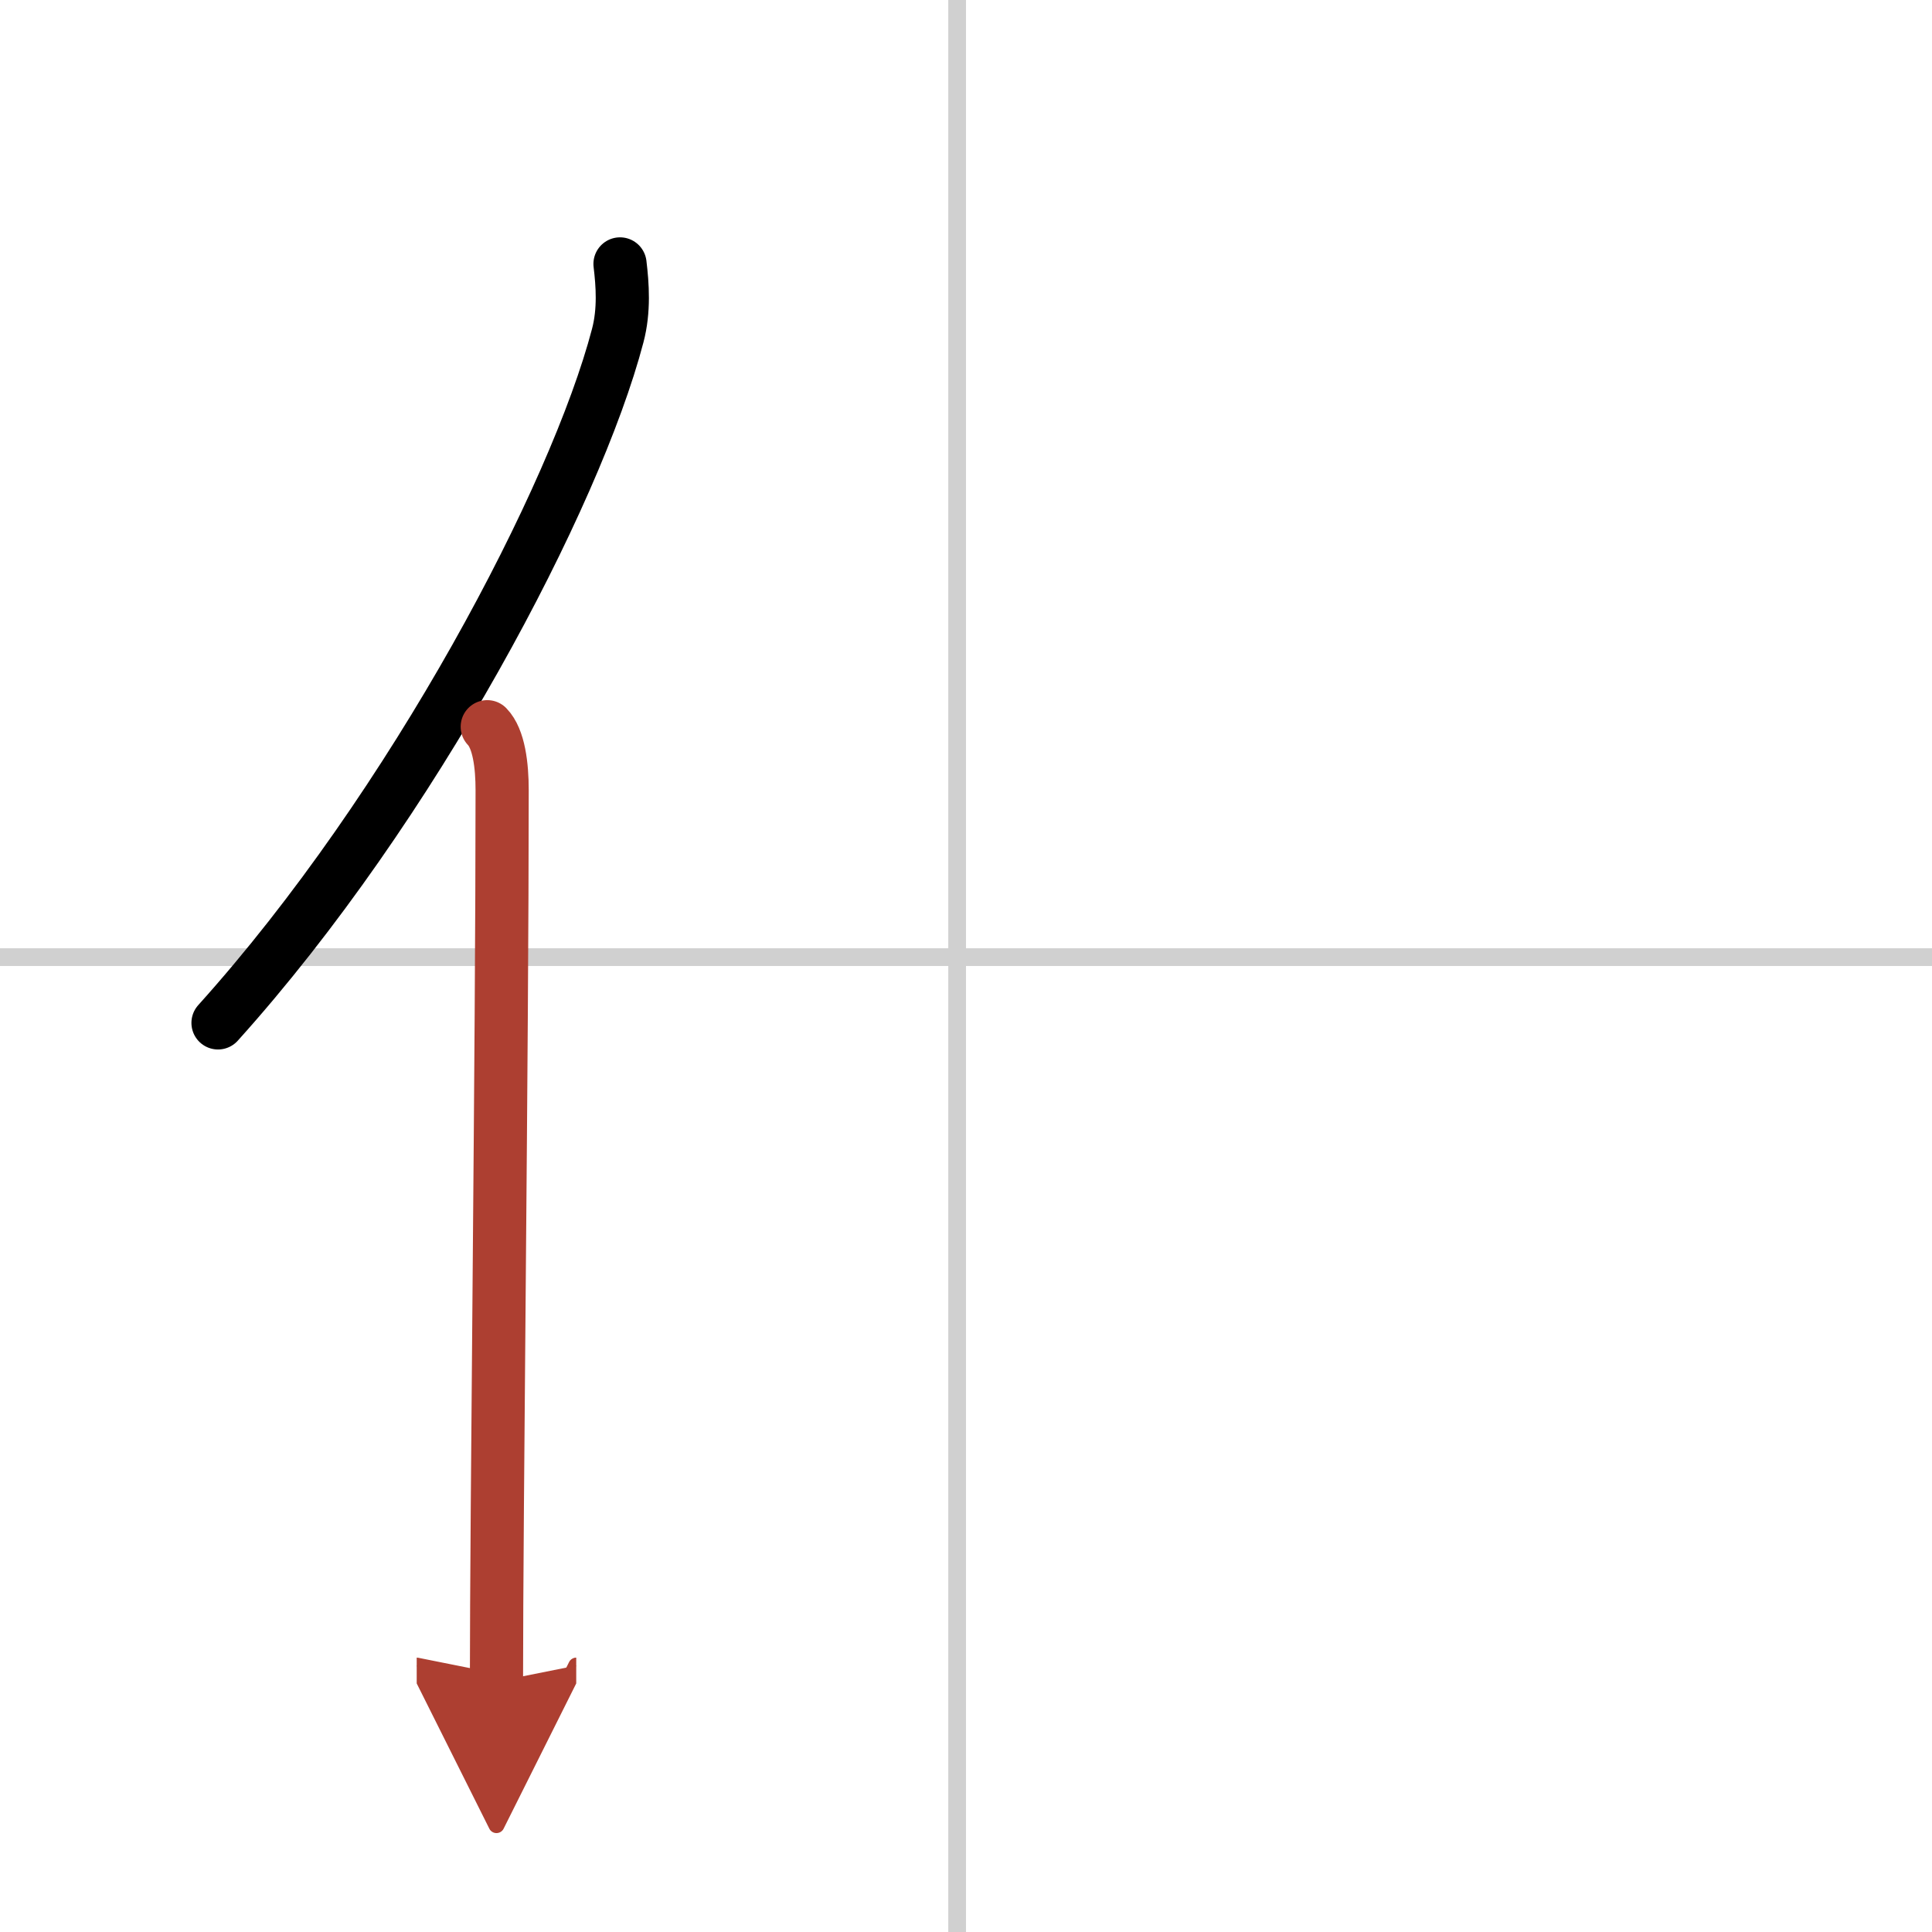 <svg width="400" height="400" viewBox="0 0 109 109" xmlns="http://www.w3.org/2000/svg"><defs><marker id="a" markerWidth="4" orient="auto" refX="1" refY="5" viewBox="0 0 10 10"><polyline points="0 0 10 5 0 10 1 5" fill="#ad3f31" stroke="#ad3f31"/></marker></defs><g fill="none" stroke="#000" stroke-linecap="round" stroke-linejoin="round" stroke-width="3"><rect width="100%" height="100%" fill="#fff" stroke="#fff"/><line x1="54" x2="54" y2="109" stroke="#d0d0d0" stroke-width="1"/><line x2="109" y1="54" y2="54" stroke="#d0d0d0" stroke-width="1"/><path d="m34.98 14.89c0.14 1.16 0.25 2.62-0.13 4.05-2.37 9.04-11.52 26.52-22.55 38.77"/><path d="m27.49 41c0.66 0.68 0.84 2.19 0.84 3.58 0 14.46-0.32 40.58-0.32 50.29" marker-end="url(#a)" stroke="#ad3f31"/></g></svg>

